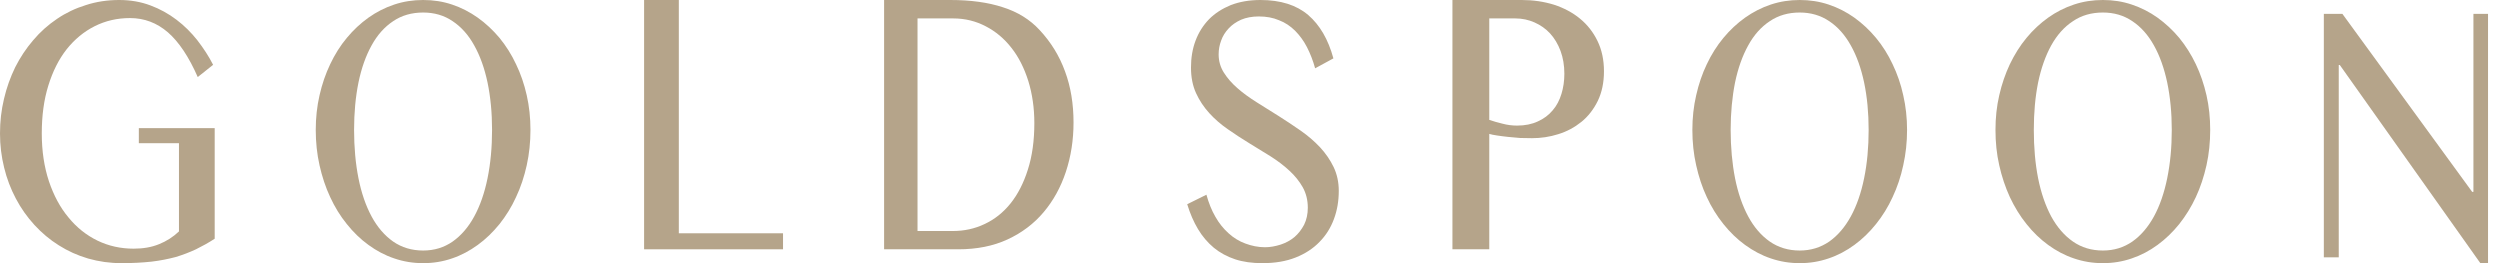 <svg xmlns="http://www.w3.org/2000/svg" width="114" height="12" viewBox="0 0 114 12" fill="none">
  <path fillRule="evenodd" clipRule="evenodd" d="M5.929 0.824C5.347 0.824 4.812 0.947 4.317 1.195C3.825 1.442 3.402 1.793 3.039 2.247C2.681 2.703 2.405 3.253 2.204 3.902C2.002 4.55 1.905 5.275 1.905 6.085C1.905 6.887 2.015 7.614 2.231 8.266C2.449 8.912 2.744 9.465 3.123 9.916C3.498 10.376 3.938 10.726 4.451 10.975C4.959 11.22 5.51 11.339 6.091 11.339C6.518 11.339 6.903 11.277 7.248 11.136C7.587 11.002 7.893 10.807 8.161 10.553V6.531H6.331V5.842H9.79V10.886C9.506 11.072 9.222 11.226 8.934 11.369C8.644 11.504 8.339 11.622 8.009 11.721C7.674 11.809 7.31 11.884 6.907 11.931C6.505 11.974 6.053 12 5.546 12C5.014 12 4.506 11.928 4.022 11.79C3.537 11.649 3.093 11.447 2.681 11.186C2.271 10.931 1.902 10.618 1.57 10.258C1.236 9.892 0.952 9.492 0.722 9.053C0.49 8.615 0.31 8.146 0.189 7.645C0.063 7.137 0 6.621 0 6.085C0 5.542 0.06 5.02 0.182 4.509C0.3 4.001 0.474 3.517 0.693 3.067C0.918 2.622 1.192 2.208 1.513 1.835C1.834 1.453 2.197 1.132 2.601 0.86C3.003 0.586 3.441 0.378 3.918 0.231C4.393 0.076 4.901 0 5.435 0C5.955 0 6.426 0.084 6.86 0.247C7.294 0.408 7.69 0.628 8.047 0.899C8.408 1.171 8.725 1.489 9.003 1.841C9.28 2.201 9.522 2.569 9.718 2.956L9.017 3.514C8.611 2.589 8.157 1.911 7.657 1.475C7.155 1.043 6.581 0.824 5.929 0.824Z" fill="#B5A48A"/>
  <path fillRule="evenodd" clipRule="evenodd" d="M19.296 11.424C19.802 11.424 20.252 11.286 20.642 11.014C21.032 10.738 21.362 10.355 21.625 9.87C21.892 9.38 22.095 8.802 22.232 8.128C22.369 7.456 22.438 6.719 22.438 5.924C22.438 5.145 22.369 4.421 22.232 3.763C22.095 3.114 21.892 2.547 21.625 2.072C21.362 1.594 21.032 1.226 20.642 0.967C20.252 0.7 19.802 0.571 19.296 0.571C18.777 0.571 18.32 0.7 17.926 0.967C17.535 1.226 17.206 1.594 16.944 2.072C16.68 2.547 16.48 3.114 16.346 3.763C16.213 4.421 16.146 5.145 16.146 5.924C16.146 6.719 16.213 7.456 16.346 8.128C16.48 8.802 16.68 9.38 16.944 9.87C17.206 10.355 17.535 10.738 17.926 11.014C18.32 11.286 18.777 11.424 19.296 11.424ZM19.296 12C18.837 12 18.396 11.928 17.976 11.783C17.554 11.642 17.163 11.432 16.802 11.169C16.439 10.906 16.111 10.588 15.815 10.217C15.514 9.846 15.264 9.438 15.056 8.987C14.847 8.54 14.686 8.054 14.571 7.539C14.455 7.025 14.398 6.486 14.398 5.924C14.398 5.376 14.455 4.848 14.571 4.344C14.686 3.836 14.847 3.367 15.056 2.929C15.264 2.49 15.514 2.088 15.815 1.728C16.111 1.37 16.439 1.064 16.802 0.805C17.163 0.549 17.554 0.348 17.976 0.208C18.396 0.067 18.837 0 19.296 0C19.756 0 20.198 0.067 20.615 0.208C21.034 0.348 21.424 0.549 21.785 0.805C22.149 1.064 22.476 1.37 22.778 1.728C23.072 2.088 23.327 2.49 23.532 2.929C23.744 3.367 23.904 3.836 24.019 4.344C24.133 4.848 24.189 5.376 24.189 5.924C24.189 6.483 24.133 7.019 24.019 7.536C23.904 8.054 23.744 8.54 23.532 8.987C23.327 9.438 23.072 9.846 22.778 10.217C22.476 10.588 22.149 10.906 21.785 11.169C21.424 11.432 21.034 11.642 20.615 11.783C20.198 11.928 19.756 12 19.296 12Z" fill="#B5A48A"/>
  <path fillRule="evenodd" clipRule="evenodd" d="M29.371 0H30.954V10.638H35.706V11.368H29.371V0Z" fill="#B5A48A"/>
  <path fillRule="evenodd" clipRule="evenodd" d="M41.839 10.534H43.454C43.964 10.534 44.45 10.43 44.894 10.218C45.346 10.008 45.744 9.696 46.08 9.277C46.414 8.861 46.678 8.346 46.871 7.734C47.067 7.123 47.166 6.417 47.166 5.614C47.166 4.919 47.071 4.279 46.891 3.694C46.707 3.11 46.453 2.601 46.124 2.185C45.796 1.763 45.405 1.434 44.951 1.2C44.498 0.962 44.005 0.84 43.468 0.84H41.839V10.534ZM40.315 0H43.33C44.262 0 45.063 0.111 45.731 0.331C46.402 0.543 46.965 0.889 47.409 1.372C47.919 1.918 48.307 2.545 48.564 3.252C48.828 3.963 48.953 4.743 48.953 5.586C48.953 6.387 48.836 7.133 48.602 7.841C48.37 8.537 48.033 9.152 47.59 9.675C47.145 10.204 46.597 10.615 45.942 10.919C45.287 11.221 44.541 11.368 43.696 11.368H40.315V0Z" fill="#B5A48A"/>
  <path fillRule="evenodd" clipRule="evenodd" d="M57.686 11.274C57.924 11.274 58.164 11.228 58.399 11.153C58.633 11.076 58.843 10.963 59.028 10.81C59.206 10.657 59.352 10.466 59.469 10.245C59.579 10.02 59.636 9.763 59.636 9.471C59.636 9.122 59.556 8.811 59.407 8.542C59.253 8.27 59.052 8.018 58.802 7.788C58.552 7.555 58.271 7.341 57.951 7.137C57.63 6.938 57.303 6.738 56.971 6.534C56.64 6.335 56.316 6.118 55.998 5.899C55.672 5.675 55.388 5.427 55.14 5.155C54.894 4.882 54.692 4.581 54.539 4.245C54.385 3.907 54.309 3.517 54.309 3.082C54.309 2.64 54.375 2.232 54.515 1.86C54.658 1.478 54.863 1.157 55.131 0.878C55.4 0.606 55.731 0.394 56.124 0.232C56.516 0.081 56.968 0 57.474 0C58.397 0 59.121 0.231 59.654 0.685C60.184 1.141 60.566 1.794 60.803 2.662L59.97 3.115C59.873 2.763 59.747 2.44 59.596 2.147C59.449 1.86 59.265 1.613 59.054 1.399C58.843 1.192 58.603 1.028 58.324 0.923C58.053 0.806 57.744 0.75 57.399 0.75C57.094 0.75 56.824 0.802 56.594 0.899C56.366 1.003 56.176 1.132 56.025 1.298C55.874 1.459 55.757 1.641 55.685 1.848C55.608 2.052 55.57 2.262 55.57 2.481C55.57 2.782 55.65 3.058 55.804 3.305C55.964 3.559 56.169 3.797 56.426 4.019C56.681 4.245 56.975 4.455 57.303 4.662C57.63 4.869 57.964 5.076 58.31 5.293C58.648 5.505 58.984 5.732 59.317 5.962C59.643 6.19 59.934 6.44 60.192 6.714C60.45 6.992 60.653 7.288 60.812 7.615C60.969 7.942 61.048 8.306 61.048 8.705C61.048 9.167 60.975 9.591 60.828 9.987C60.682 10.384 60.463 10.735 60.17 11.031C59.879 11.333 59.516 11.57 59.081 11.742C58.648 11.914 58.144 12 57.566 12C57.1 12 56.685 11.944 56.319 11.823C55.958 11.703 55.63 11.526 55.35 11.297C55.068 11.06 54.828 10.781 54.627 10.444C54.428 10.111 54.265 9.733 54.137 9.312L55.013 8.879C55.116 9.252 55.25 9.591 55.422 9.885C55.591 10.186 55.794 10.432 56.025 10.64C56.256 10.85 56.508 11.002 56.788 11.105C57.075 11.211 57.369 11.274 57.686 11.274Z" fill="#B5A48A"/>
  <path fillRule="evenodd" clipRule="evenodd" d="M67.911 5.467C68.096 5.533 68.301 5.586 68.515 5.64C68.731 5.698 68.955 5.727 69.176 5.727C69.544 5.727 69.857 5.662 70.127 5.536C70.397 5.415 70.622 5.247 70.801 5.033C70.985 4.821 71.115 4.568 71.202 4.282C71.289 4 71.335 3.692 71.335 3.364C71.335 2.983 71.276 2.637 71.161 2.323C71.045 2.013 70.883 1.742 70.683 1.524C70.484 1.307 70.247 1.145 69.975 1.023C69.703 0.902 69.409 0.84 69.101 0.84H67.911V5.467ZM66.231 0H69.392C69.912 0 70.401 0.073 70.859 0.214C71.315 0.363 71.717 0.577 72.047 0.85C72.386 1.127 72.651 1.466 72.846 1.868C73.042 2.271 73.141 2.732 73.141 3.252C73.141 3.764 73.046 4.211 72.861 4.598C72.67 4.986 72.422 5.307 72.111 5.558C71.803 5.806 71.455 5.996 71.058 6.118C70.665 6.242 70.269 6.301 69.861 6.301C69.686 6.301 69.504 6.295 69.318 6.292C69.125 6.274 68.937 6.262 68.762 6.242C68.585 6.224 68.421 6.201 68.271 6.179C68.118 6.158 68.001 6.133 67.911 6.106V11.368H66.231V0Z" fill="#B5A48A"/>
  <path fillRule="evenodd" clipRule="evenodd" d="M82.067 11.424C82.571 11.424 83.019 11.286 83.415 11.014C83.804 10.738 84.131 10.355 84.397 9.87C84.665 9.38 84.866 8.802 85.004 8.128C85.142 7.456 85.21 6.719 85.21 5.924C85.21 5.145 85.142 4.421 85.004 3.763C84.866 3.114 84.665 2.547 84.397 2.072C84.131 1.594 83.804 1.226 83.415 0.967C83.019 0.7 82.571 0.571 82.067 0.571C81.549 0.571 81.094 0.7 80.701 0.967C80.308 1.226 79.979 1.594 79.718 2.072C79.454 2.547 79.253 3.114 79.118 3.763C78.987 4.421 78.918 5.145 78.918 5.924C78.918 6.719 78.987 7.456 79.118 8.128C79.253 8.802 79.454 9.38 79.718 9.87C79.979 10.355 80.308 10.738 80.701 11.014C81.094 11.286 81.549 11.424 82.067 11.424ZM82.068 12C81.61 12 81.171 11.928 80.747 11.783C80.327 11.642 79.938 11.432 79.575 11.169C79.213 10.906 78.885 10.588 78.588 10.217C78.29 9.846 78.037 9.438 77.83 8.987C77.619 8.54 77.461 8.054 77.346 7.539C77.229 7.025 77.172 6.486 77.172 5.924C77.172 5.376 77.229 4.848 77.346 4.344C77.461 3.836 77.619 3.367 77.83 2.929C78.037 2.49 78.29 2.088 78.588 1.728C78.885 1.37 79.213 1.064 79.575 0.805C79.938 0.549 80.327 0.348 80.747 0.208C81.171 0.067 81.61 0 82.068 0C82.528 0 82.965 0.067 83.386 0.208C83.806 0.348 84.2 0.549 84.559 0.805C84.919 1.064 85.249 1.37 85.546 1.728C85.844 2.088 86.098 2.49 86.303 2.929C86.514 3.367 86.678 3.836 86.788 4.344C86.904 4.848 86.962 5.376 86.962 5.924C86.962 6.483 86.904 7.019 86.788 7.536C86.678 8.054 86.514 8.54 86.303 8.987C86.098 9.438 85.844 9.846 85.546 10.217C85.249 10.588 84.919 10.906 84.559 11.169C84.2 11.432 83.806 11.642 83.386 11.783C82.965 11.928 82.528 12 82.068 12Z" fill="#B5A48A"/>
  <path fillRule="evenodd" clipRule="evenodd" d="M95.892 11.424C96.398 11.424 96.843 11.286 97.237 11.014C97.627 10.738 97.954 10.355 98.22 9.87C98.487 9.38 98.687 8.802 98.825 8.128C98.962 7.456 99.033 6.719 99.033 5.924C99.033 5.145 98.962 4.421 98.825 3.763C98.687 3.114 98.487 2.547 98.22 2.072C97.954 1.594 97.627 1.226 97.237 0.967C96.843 0.7 96.398 0.571 95.892 0.571C95.371 0.571 94.917 0.7 94.525 0.967C94.129 1.226 93.801 1.594 93.535 2.072C93.274 2.547 93.073 3.114 92.938 3.763C92.805 4.421 92.742 5.145 92.742 5.924C92.742 6.719 92.805 7.456 92.938 8.128C93.073 8.802 93.274 9.38 93.535 9.87C93.801 10.355 94.129 10.738 94.525 11.014C94.917 11.286 95.371 11.424 95.892 11.424ZM95.892 12C95.432 12 94.992 11.928 94.57 11.783C94.148 11.642 93.757 11.432 93.396 11.169C93.034 10.906 92.704 10.588 92.409 10.217C92.11 9.846 91.861 9.438 91.649 8.987C91.444 8.54 91.281 8.054 91.166 7.539C91.048 7.025 90.994 6.486 90.994 5.924C90.994 5.376 91.048 4.848 91.166 4.344C91.281 3.836 91.444 3.367 91.649 2.929C91.861 2.49 92.11 2.088 92.409 1.728C92.704 1.37 93.034 1.064 93.396 0.805C93.757 0.549 94.148 0.348 94.57 0.208C94.992 0.067 95.432 0 95.892 0C96.35 0 96.792 0.067 97.209 0.208C97.629 0.348 98.025 0.549 98.383 0.805C98.743 1.064 99.075 1.37 99.374 1.728C99.667 2.088 99.922 2.49 100.131 2.929C100.34 3.367 100.499 3.836 100.616 4.344C100.731 4.848 100.785 5.376 100.785 5.924C100.785 6.483 100.731 7.019 100.616 7.536C100.499 8.054 100.34 8.54 100.131 8.987C99.922 9.438 99.667 9.846 99.374 10.217C99.075 10.588 98.743 10.906 98.383 11.169C98.025 11.432 97.629 11.642 97.209 11.783C96.792 11.928 96.35 12 95.892 12Z" fill="#B5A48A"/>
  <path fillRule="evenodd" clipRule="evenodd" d="M105.967 0.632H106.813L112.731 8.749H112.788V0.632H113.454V12H113.104L106.696 2.965H106.647V11.734H105.967V0.632Z" fill="#B5A48A"/>
</svg>